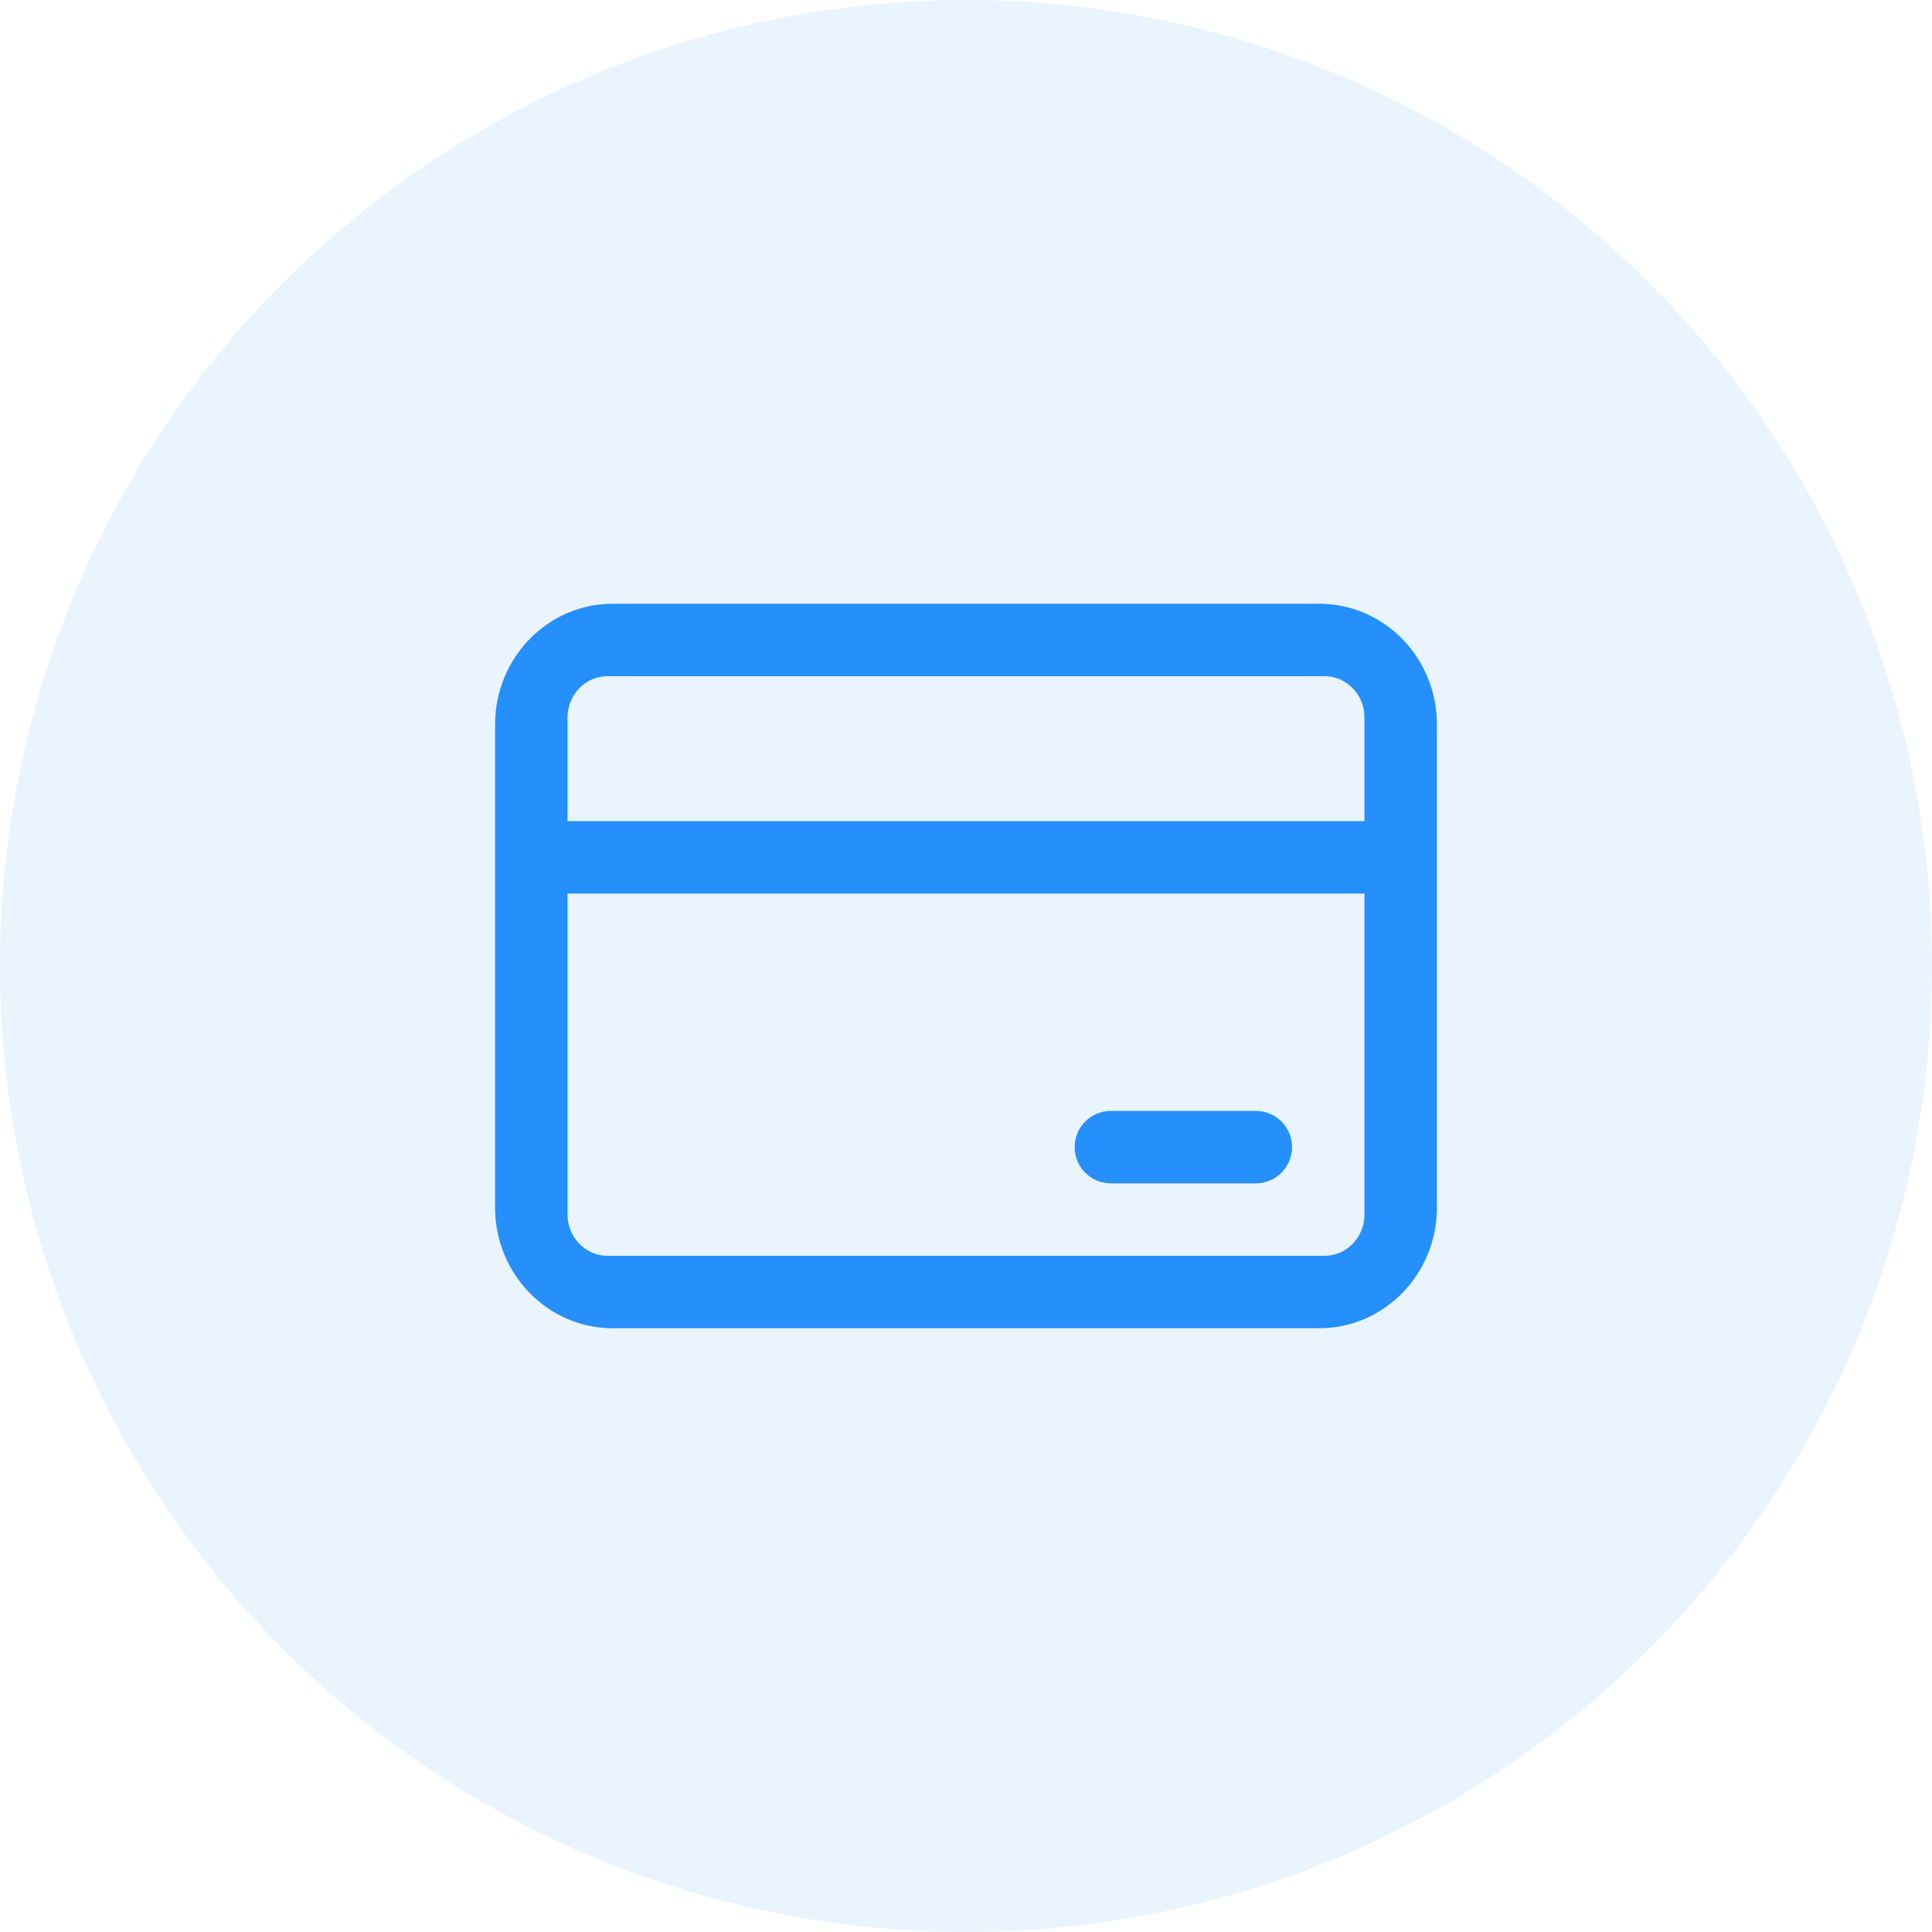 <?xml version="1.0" encoding="UTF-8"?>
<svg width="24px" height="24px" viewBox="0 0 24 24" version="1.1" xmlns="http://www.w3.org/2000/svg" xmlns:xlink="http://www.w3.org/1999/xlink">
    <!-- Generator: Sketch 49.2 (51160) - http://www.bohemiancoding.com/sketch -->
    <title>MiniFeatureIcon/Payments/Normal</title>
    <desc>Created with Sketch.</desc>
    <defs>
        <path d="M16.95,10.2 L16.95,8.914 C16.95,8.63 16.728,8.4 16.455,8.4 L7.545,8.4 C7.272,8.4 7.05,8.63 7.05,8.914 L7.05,10.2 L16.95,10.2 Z M16.95,11.1 L7.05,11.1 L7.05,15.086 C7.05,15.37 7.272,15.6 7.545,15.6 L16.455,15.6 C16.728,15.6 16.95,15.37 16.95,15.086 L16.95,11.1 Z M7.612,7.5 L16.387,7.5 C17.195,7.5 17.85,8.172 17.85,9 L17.85,15 C17.85,15.828 17.195,16.5 16.387,16.5 L7.612,16.5 C6.805,16.5 6.15,15.828 6.15,15 L6.15,9 C6.15,8.172 6.805,7.5 7.612,7.5 Z M13.8,13.8 L15.6,13.8 C15.849,13.8 16.05,14.001 16.05,14.25 C16.05,14.499 15.849,14.7 15.6,14.7 L13.8,14.7 C13.551,14.7 13.35,14.499 13.35,14.25 C13.35,14.001 13.551,13.8 13.8,13.8 Z" id="path-1"></path>
    </defs>
    <g id="🖥-Hi-Fi-Mockups" stroke="none" stroke-width="1" fill="none" fill-rule="evenodd">
        <g id="Homepage_Features_Content" transform="translate(-189, -617)">
            <g id="#-Timeline">
                <g id="Paragraphs" transform="translate(173, 254)">
                    <g id="MiniFeature-#3" transform="translate(16, 362)">
                        <g id="Header-&amp;-Paragraph">
                            <g id="MiniFeatureIcon/Payments/Normal" transform="translate(0, 1)">
                                <g>
                                    <circle id="Oval-2" fill-opacity="0.1" fill="#258FFB" cx="12" cy="12" r="12"></circle>
                                    <mask id="mask-2" fill="white">
                                        <use xlink:href="#path-1"></use>
                                    </mask>
                                    <use id="Combined-Shape" fill="#258FFB" xlink:href="#path-1"></use>
                                </g>
                            </g>
                        </g>
                    </g>
                </g>
            </g>
        </g>
    </g>
</svg>